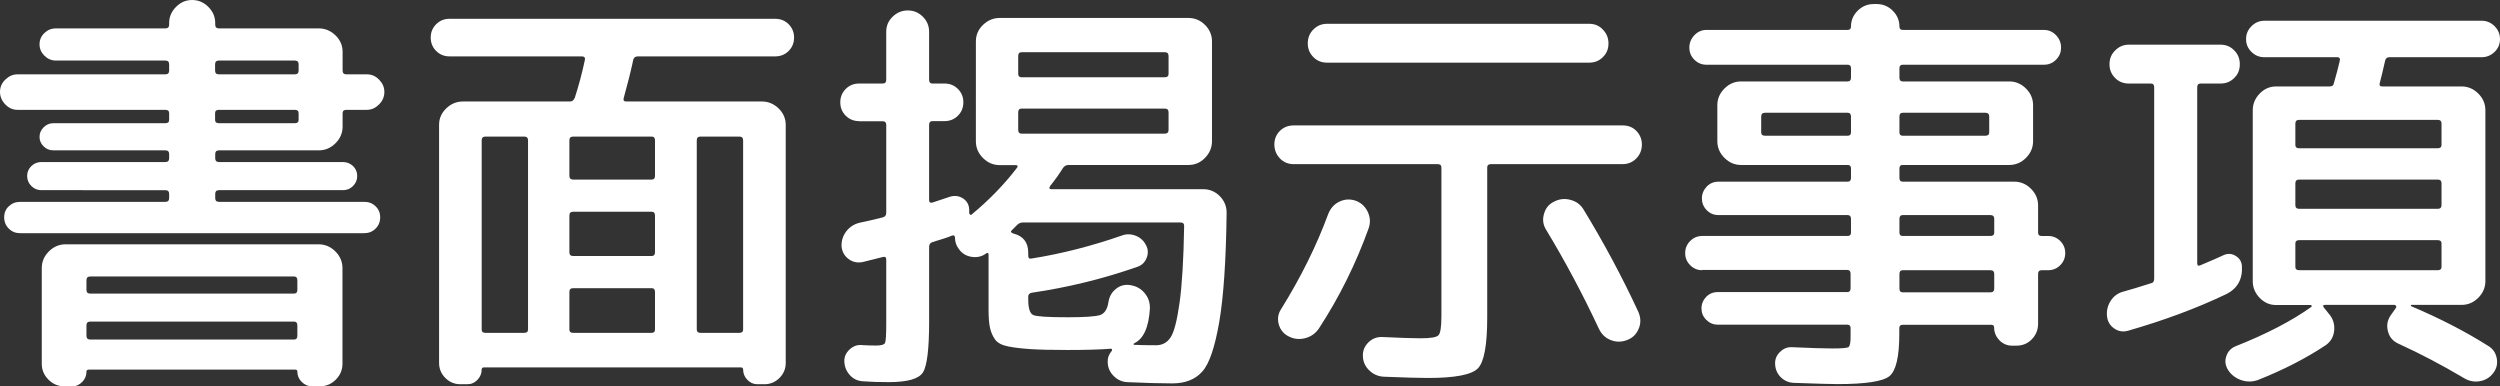 <?xml version="1.0" encoding="UTF-8"?>
<svg id="_レイヤー_2" data-name="レイヤー 2" xmlns="http://www.w3.org/2000/svg" viewBox="0 0 179.58 27.75">
  <rect x="0" y="0" width="179.58" height="27.75" fill="#333333" stroke="none"/>
  <defs>
    <style>
      .cls-1 {
        fill: #fff;
        stroke-width: 0px;
      }
    </style>
  </defs>
  <g id="contents">
    <g>
      <path class="cls-1" d="M1.26,7.89c-.34,0-.63-.13-.88-.39s-.38-.56-.38-.9.12-.63.38-.88.54-.38.88-.38h10.62c.18,0,.27-.09.27-.27v-.45c0-.18-.09-.27-.27-.27h-7.86c-.32,0-.6-.12-.83-.35-.23-.23-.35-.5-.35-.82s.12-.59.35-.81c.23-.22.5-.33.83-.33h7.86c.18,0,.27-.09.27-.27v-.12c0-.44.17-.83.5-1.16.33-.33.71-.49,1.15-.49s.83.16,1.16.49.5.71.5,1.16v.12c0,.18.09.27.27.27h7.17c.46,0,.86.17,1.2.5s.51.73.51,1.18v1.35c0,.18.09.27.27.27h1.47c.34,0,.63.12.88.38s.38.54.38.88-.12.64-.38.9-.54.39-.88.39h-1.47c-.18,0-.27.08-.27.24v.96c0,.46-.17.86-.51,1.2s-.74.51-1.2.51h-7.17c-.18,0-.27.09-.27.27v.3c0,.18.09.27.27.27h8.91c.28,0,.52.1.72.29.2.19.3.43.3.71s-.1.52-.3.72c-.2.2-.44.3-.72.3h-8.91c-.18,0-.27.09-.27.27v.3c0,.18.09.27.27.27h10.44c.32,0,.59.1.81.32.22.21.33.47.33.79s-.11.59-.33.81-.49.33-.81.33H1.44c-.32,0-.59-.11-.81-.33s-.33-.49-.33-.81.11-.59.33-.79c.22-.21.49-.32.81-.32h10.44c.18,0,.27-.09.27-.27v-.3c0-.18-.09-.27-.27-.27H2.97c-.28,0-.52-.1-.72-.3-.2-.2-.3-.44-.3-.72s.1-.51.3-.71c.2-.19.44-.29.72-.29h8.91c.18,0,.27-.09.27-.27v-.3c0-.18-.09-.27-.27-.27H3.84c-.28,0-.51-.09-.71-.29-.19-.19-.29-.41-.29-.67s.09-.49.29-.69.42-.3.71-.3h8.04c.18,0,.27-.08.27-.24v-.48c0-.16-.09-.24-.27-.24H1.26ZM4.71,17.55h18.18c.46,0,.86.17,1.2.51.34.34.51.74.51,1.2v6.87c0,.44-.16.82-.48,1.14-.32.32-.7.48-1.14.48h-.57c-.28,0-.53-.11-.74-.32-.21-.21-.31-.46-.31-.73,0-.1-.05-.15-.15-.15H6.39c-.12,0-.18.05-.18.15,0,.28-.1.53-.3.73-.2.21-.44.32-.72.32h-.57c-.44,0-.82-.16-1.14-.48s-.48-.7-.48-1.14v-6.87c0-.46.17-.86.51-1.2.34-.34.74-.51,1.2-.51ZM21.36,20.82v-.69c0-.18-.08-.27-.24-.27H6.48c-.18,0-.27.09-.27.27v.69c0,.18.09.27.27.27h14.64c.16,0,.24-.09.24-.27ZM21.36,24.12v-.75c0-.18-.08-.27-.24-.27H6.48c-.18,0-.27.09-.27.27v.75c0,.18.09.27.27.27h14.64c.16,0,.24-.09.24-.27ZM15.45,4.62v.45c0,.18.09.27.27.27h5.46c.18,0,.27-.09.27-.27v-.45c0-.18-.09-.27-.27-.27h-5.46c-.18,0-.27.09-.27.27ZM15.45,8.13v.48c0,.16.09.24.27.24h5.46c.18,0,.27-.08.27-.24v-.48c0-.16-.09-.24-.27-.24h-5.46c-.18,0-.27.08-.27.24Z"/>
      <path class="cls-1" d="M32.29,4.05c-.38,0-.7-.13-.96-.39-.26-.26-.39-.58-.39-.96s.13-.7.39-.96c.26-.26.58-.39.96-.39h23.4c.38,0,.7.13.96.39.26.26.39.58.39.96s-.13.7-.39.96-.58.39-.96.39h-9.87c-.18,0-.29.08-.33.24-.18.84-.41,1.76-.69,2.76-.04.16.02.24.18.24h9.75c.46,0,.86.17,1.2.5s.51.73.51,1.18v17.1c0,.42-.15.78-.45,1.08s-.66.45-1.08.45h-.51c-.28,0-.52-.11-.72-.32s-.3-.46-.3-.74c0-.1-.06-.15-.18-.15h-18.42c-.12,0-.18.05-.18.15,0,.28-.1.53-.3.74s-.44.32-.72.32h-.51c-.42,0-.78-.15-1.08-.45s-.45-.66-.45-1.08V8.97c0-.46.17-.85.51-1.18s.74-.5,1.2-.5h7.71c.14,0,.25-.09.33-.27.28-.86.52-1.76.72-2.7.04-.18-.03-.27-.21-.27h-9.51ZM37.93,23.67v-13.59c0-.18-.09-.27-.27-.27h-2.79c-.18,0-.27.09-.27.27v13.59c0,.16.09.24.27.24h2.79c.18,0,.27-.08.27-.24ZM46.81,9.81h-5.64c-.18,0-.27.09-.27.27v2.55c0,.18.09.27.27.27h5.64c.16,0,.24-.09.24-.27v-2.55c0-.18-.08-.27-.24-.27ZM47.05,18.12v-2.64c0-.18-.08-.27-.24-.27h-5.64c-.18,0-.27.09-.27.27v2.64c0,.18.09.27.27.27h5.64c.16,0,.24-.09.24-.27ZM47.05,23.67v-2.7c0-.18-.08-.27-.24-.27h-5.64c-.18,0-.27.09-.27.27v2.7c0,.16.09.24.27.24h5.64c.16,0,.24-.08.24-.24ZM50.05,10.08v13.59c0,.16.09.24.27.24h2.79c.18,0,.27-.08.27-.24v-13.59c0-.18-.09-.27-.27-.27h-2.79c-.18,0-.27.09-.27.27Z"/>
      <path class="cls-1" d="M61.71,8.7c-.38,0-.7-.13-.96-.39-.26-.26-.39-.58-.39-.96s.13-.7.39-.96c.26-.26.58-.39.96-.39h1.71c.16,0,.24-.09.24-.27v-3.45c0-.42.15-.78.46-1.08.31-.3.67-.45,1.09-.45s.78.15,1.08.45.45.66.45,1.08v3.45c0,.18.08.27.24.27h.87c.38,0,.7.13.96.39.26.26.39.58.39.96s-.13.7-.39.96c-.26.26-.58.39-.96.39h-.87c-.16,0-.24.09-.24.27v5.4c0,.16.08.22.24.18.14-.04.35-.11.63-.21.28-.1.49-.17.63-.21.34-.1.65-.06.93.12.28.18.43.44.45.78v.27s.02.08.06.11c.04.03.07.04.09.02,1.26-1.04,2.35-2.16,3.27-3.36.1-.14.07-.21-.09-.21h-1.14c-.46,0-.86-.17-1.2-.51s-.51-.74-.51-1.2V2.97c0-.46.17-.85.51-1.18s.74-.5,1.2-.5h13.56c.46,0,.86.17,1.19.5s.5.73.5,1.18v7.17c0,.46-.17.86-.5,1.2s-.73.51-1.19.51h-8.61c-.18,0-.32.08-.42.24-.26.42-.56.84-.9,1.26-.1.16-.07.24.09.24h10.89c.46,0,.86.16,1.19.49s.5.73.5,1.19c-.04,3.44-.22,6.06-.53,7.86-.31,1.8-.71,2.99-1.21,3.55-.5.57-1.22.86-2.16.86-.86,0-1.94-.03-3.24-.09-.38-.02-.7-.17-.97-.44s-.42-.59-.43-.97c-.02-.3.07-.57.27-.81.04-.04.05-.08.04-.12,0-.04-.04-.06-.08-.06-.78.06-1.81.09-3.09.09-1.14,0-2.02-.02-2.64-.06-.62-.04-1.17-.1-1.63-.19-.47-.09-.79-.26-.96-.5-.17-.24-.29-.51-.36-.81-.07-.3-.11-.73-.11-1.29v-3.99c0-.14-.06-.17-.18-.09-.3.22-.64.3-1.04.24-.39-.06-.7-.25-.92-.57-.18-.24-.27-.5-.27-.78,0-.16-.07-.22-.21-.18-.22.1-.7.26-1.44.48-.14.06-.21.17-.21.33v5.37c0,1.98-.15,3.2-.45,3.66-.3.46-1.12.69-2.46.69-.7,0-1.31-.02-1.83-.06-.38-.02-.69-.16-.94-.43-.25-.27-.39-.59-.41-.97-.02-.34.11-.64.38-.89s.57-.35.92-.31c.28.02.61.03.99.03.36,0,.57-.06.63-.18s.09-.58.09-1.38v-4.62c0-.16-.08-.22-.24-.18l-1.44.36c-.38.08-.72.01-1.02-.21s-.47-.52-.51-.9c-.02-.4.09-.76.33-1.08.24-.32.56-.53.96-.63.84-.18,1.4-.31,1.68-.39.16-.04.24-.15.24-.33v-6.3c0-.18-.08-.27-.24-.27h-1.71ZM73.05,16.17l-.39.39c-.08.08-.04.15.12.21.72.18,1.08.64,1.08,1.38v.21c0,.18.08.25.24.21,2.14-.34,4.3-.89,6.48-1.65.32-.12.65-.12.99.01.34.13.59.36.75.68.16.3.17.61.04.93-.13.32-.36.53-.67.63-2.46.86-4.99,1.48-7.59,1.86-.16.04-.24.13-.24.27v.21c0,.64.12,1.01.36,1.12.24.11,1.07.16,2.49.16,1.18,0,1.94-.05,2.28-.15.34-.1.55-.41.63-.93.06-.4.24-.72.54-.96s.64-.33,1.02-.27c.42.06.77.25,1.04.57.27.32.39.69.38,1.11-.08,1.34-.45,2.17-1.11,2.49-.04.02-.06.04-.06.08s.02.04.06.04c.42.02.94.03,1.56.03.44,0,.79-.19,1.04-.57s.46-1.2.64-2.48c.18-1.27.29-3.11.33-5.53,0-.16-.09-.24-.27-.24h-11.31c-.16,0-.3.06-.42.18ZM73.14,4.02v1.29c0,.16.08.24.24.24h10.29c.18,0,.27-.08.27-.24v-1.29c0-.18-.09-.27-.27-.27h-10.29c-.16,0-.24.09-.24.27ZM73.14,8.07v1.26c0,.18.08.27.24.27h10.29c.18,0,.27-.09.27-.27v-1.26c0-.18-.09-.27-.27-.27h-10.29c-.16,0-.24.09-.24.27Z"/>
      <path class="cls-1" d="M92.92,11.79c-.38,0-.71-.13-.97-.4s-.41-.61-.41-1.01c0-.38.13-.71.39-.97s.59-.4.99-.4h23.64c.4,0,.73.13.99.4s.39.6.39.97c0,.4-.14.74-.41,1.01-.27.27-.6.4-.98.4h-9.45c-.18,0-.27.08-.27.24v10.77c0,1.98-.22,3.2-.67,3.66s-1.65.69-3.58.69c-.64,0-1.7-.03-3.18-.09-.4-.02-.75-.17-1.04-.45-.29-.28-.45-.62-.46-1.02-.02-.38.11-.71.39-.99.28-.28.62-.41,1.02-.39,1.3.06,2.21.09,2.73.09.72,0,1.15-.07,1.29-.22.14-.15.21-.6.21-1.37v-10.68c0-.16-.09-.24-.27-.24h-10.35ZM94.75,23.58c-.24.36-.57.6-.99.71-.42.11-.82.07-1.2-.13-.36-.18-.59-.47-.7-.85-.11-.39-.06-.76.16-1.1,1.42-2.28,2.55-4.56,3.39-6.84.16-.4.42-.7.79-.88s.75-.21,1.16-.08c.4.14.69.41.88.79.19.39.21.79.08,1.18-.92,2.56-2.11,4.96-3.57,7.2ZM95.32,4.5c-.4,0-.73-.14-.99-.41-.26-.27-.39-.59-.39-.97,0-.4.13-.73.4-1,.27-.27.59-.41.98-.41h18.84c.38,0,.71.13.97.41.27.27.41.6.41,1s-.13.71-.39.97c-.26.27-.59.41-.99.41h-18.84ZM117.72,23.58c-.15.4-.42.68-.83.84s-.79.16-1.18.01c-.39-.15-.67-.42-.86-.82-1.16-2.48-2.43-4.86-3.81-7.14-.2-.34-.25-.71-.13-1.11.11-.4.34-.69.71-.87.38-.2.78-.25,1.2-.13.42.11.74.35.96.74,1.46,2.4,2.76,4.83,3.9,7.29.18.4.2.8.04,1.2Z"/>
      <path class="cls-1" d="M122.28,19.41c-.34,0-.63-.12-.87-.36s-.36-.53-.36-.87.12-.63.36-.87c.24-.24.53-.36.87-.36h10.44c.16,0,.24-.08.24-.24v-.99c0-.18-.08-.27-.24-.27h-9.27c-.34,0-.63-.12-.86-.36-.23-.24-.34-.52-.34-.84s.12-.6.34-.84c.23-.24.51-.36.86-.36h9.27c.16,0,.24-.09.24-.27v-.69c0-.16-.08-.24-.24-.24h-7.65c-.46,0-.86-.17-1.2-.51-.34-.34-.51-.74-.51-1.2v-2.58c0-.46.17-.86.51-1.2.34-.34.74-.51,1.2-.51h7.65c.16,0,.24-.09.24-.27v-.69c0-.16-.08-.24-.24-.24h-10.14c-.34,0-.63-.12-.87-.36s-.36-.53-.36-.87.12-.63.36-.89c.24-.25.53-.38.87-.38h10.14c.16,0,.24-.08.24-.24,0-.44.16-.82.48-1.14.32-.32.71-.48,1.17-.48h.18c.46,0,.85.16,1.17.48.32.32.48.7.48,1.14,0,.16.08.24.24.24h10.14c.34,0,.63.13.87.38.24.25.36.55.36.89s-.12.63-.36.87c-.24.24-.53.36-.87.36h-10.14c-.16,0-.24.08-.24.24v.69c0,.18.08.27.24.27h7.65c.46,0,.86.17,1.2.51.34.34.51.74.51,1.2v2.58c0,.46-.17.86-.51,1.2-.34.34-.74.51-1.2.51h-7.65c-.16,0-.24.08-.24.24v.69c0,.18.08.27.24.27h8.01c.46,0,.86.17,1.2.51.34.34.51.74.51,1.2v1.95c0,.16.08.24.24.24h.48c.34,0,.63.12.87.36.24.24.36.53.36.87s-.12.63-.36.87c-.24.24-.53.36-.87.36h-.48c-.16,0-.24.09-.24.27v3.57c0,.44-.15.81-.45,1.12-.3.31-.67.46-1.11.46h-.3c-.36,0-.67-.13-.92-.39s-.38-.57-.38-.93c0-.12-.07-.18-.21-.18h-6.36c-.16,0-.24.08-.24.24v.42c0,1.64-.24,2.65-.71,3.03-.47.38-1.72.57-3.74.57-.44,0-1.49-.03-3.15-.09-.36-.02-.67-.16-.92-.41-.25-.25-.38-.56-.4-.92-.02-.34.09-.63.34-.88s.54-.37.88-.35c1.36.06,2.32.09,2.88.09.68,0,1.07-.03,1.17-.1.1-.07.15-.3.15-.71v-.66c0-.16-.08-.24-.24-.24h-9.3c-.32,0-.6-.12-.83-.35-.23-.23-.34-.5-.34-.82s.12-.6.34-.83c.23-.23.5-.34.83-.34h9.3c.16,0,.24-.09.24-.27v-1.05c0-.18-.08-.27-.24-.27h-10.44ZM132.72,9.75c.16,0,.24-.08.24-.24v-1.14c0-.18-.08-.27-.24-.27h-5.94c-.18,0-.27.09-.27.27v1.14c0,.16.09.24.27.24h5.94ZM136.44,8.37v1.14c0,.16.08.24.24.24h5.94c.18,0,.27-.08.27-.24v-1.14c0-.18-.09-.27-.27-.27h-5.94c-.16,0-.24.09-.24.27ZM136.44,15.72v.99c0,.16.08.24.24.24h6.3c.18,0,.27-.08.27-.24v-.99c0-.18-.09-.27-.27-.27h-6.3c-.16,0-.24.09-.24.27ZM136.44,19.68v1.05c0,.18.08.27.24.27h6.3c.18,0,.27-.09.27-.27v-1.05c0-.18-.09-.27-.27-.27h-6.3c-.16,0-.24.09-.24.27Z"/>
      <path class="cls-1" d="M152.85,23.76c-.36.1-.69.04-.99-.17-.3-.21-.47-.5-.51-.88-.04-.4.05-.77.27-1.11.22-.34.53-.56.93-.66.44-.12,1.1-.32,1.98-.6.14-.02.21-.13.21-.33V6.27c0-.18-.08-.27-.24-.27h-1.59c-.4,0-.73-.14-.99-.41-.26-.27-.39-.59-.39-.97,0-.4.13-.73.41-1,.27-.27.59-.41.97-.41h6.6c.38,0,.71.13.98.41.27.27.4.6.4,1s-.13.71-.39.97c-.26.27-.59.41-.99.41h-1.44c-.16,0-.24.09-.24.27v12.63c0,.18.08.23.24.15.76-.32,1.31-.56,1.65-.72.3-.14.59-.12.87.05s.43.41.45.73c.06.96-.33,1.64-1.17,2.04-2.1,1-4.44,1.87-7.02,2.61ZM171.33,4.35c-.18.8-.31,1.34-.39,1.62-.04.16.02.24.18.24h5.7c.46,0,.86.17,1.2.51.34.34.51.74.51,1.2v12.27c0,.46-.17.86-.51,1.2s-.74.51-1.2.51h-3.63s-.02.05,0,.09c2.08.88,3.94,1.84,5.58,2.88.32.2.51.5.58.88.07.39-.02.74-.25,1.04-.24.32-.56.52-.96.59-.4.07-.77,0-1.11-.2-1.62-.96-3.2-1.79-4.74-2.49-.4-.18-.66-.48-.76-.9-.11-.42-.04-.81.22-1.17l.36-.51s.04-.08.01-.13-.08-.08-.13-.08h-4.98c-.14,0-.17.06-.09.18l.36.45c.3.34.43.74.39,1.2s-.25.82-.63,1.08c-1.42.94-3.04,1.77-4.86,2.49-.4.14-.8.14-1.2,0-.4-.14-.71-.38-.93-.72-.2-.32-.25-.65-.13-.99.11-.34.33-.58.67-.72,2.22-.88,4.03-1.82,5.43-2.82.04-.04.05-.07.03-.1s-.05-.04-.09-.04h-2.46c-.46,0-.85-.17-1.18-.51-.33-.34-.5-.74-.5-1.2V7.92c0-.46.17-.86.5-1.2.33-.34.72-.51,1.18-.51h3.84c.18,0,.28-.07.3-.21.18-.62.32-1.15.42-1.59.06-.2,0-.3-.18-.3h-5.22c-.36,0-.67-.12-.93-.38-.26-.25-.39-.55-.39-.92s.13-.67.39-.93.57-.39.93-.39h15.6c.36,0,.67.13.93.39.26.26.39.57.39.93s-.13.67-.39.92c-.26.25-.57.38-.93.38h-6.63c-.16,0-.26.08-.3.24ZM175.11,8.61h-9.96c-.18,0-.27.09-.27.27v1.53c0,.16.09.24.27.24h9.96c.18,0,.27-.08.27-.24v-1.53c0-.18-.09-.27-.27-.27ZM175.38,14.73v-1.56c0-.18-.09-.27-.27-.27h-9.96c-.18,0-.27.09-.27.27v1.56c0,.18.09.27.27.27h9.96c.18,0,.27-.09.27-.27ZM175.38,19.17v-1.68c0-.16-.09-.24-.27-.24h-9.96c-.18,0-.27.08-.27.24v1.68c0,.16.09.24.27.24h9.96c.18,0,.27-.08.27-.24Z"/>
    </g>
  </g>
</svg>